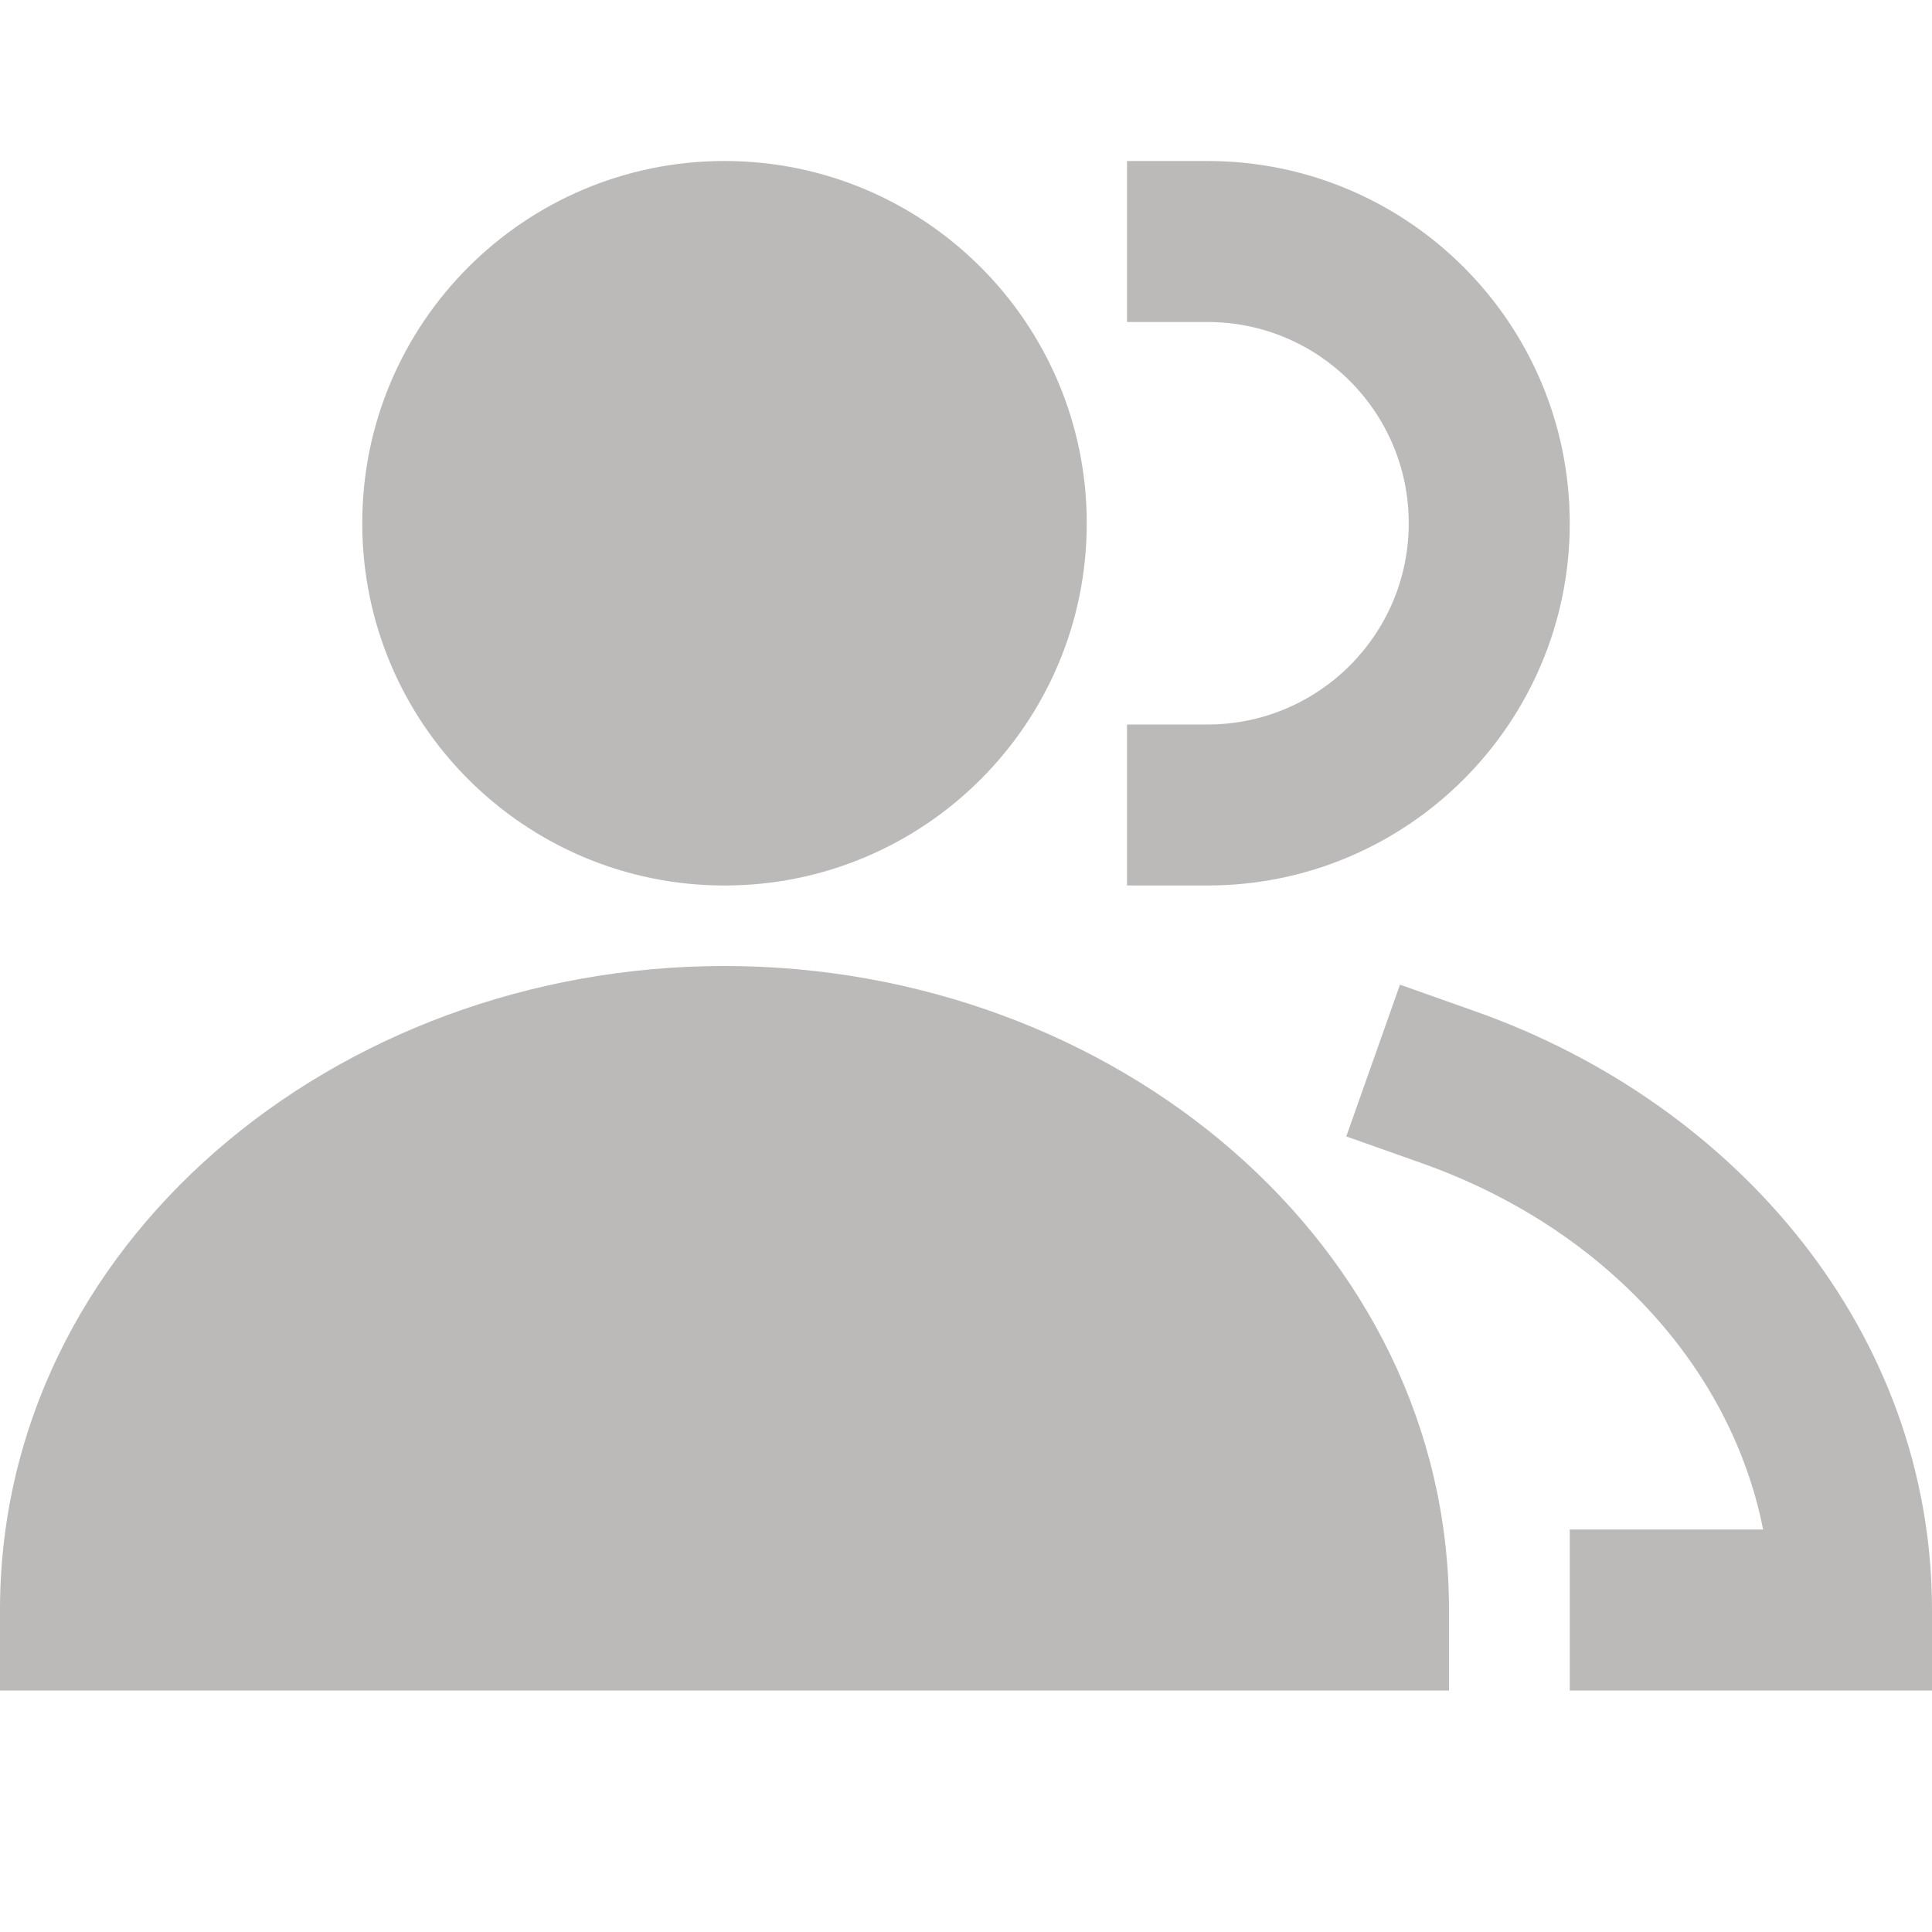 <svg width="24" height="24" viewBox="0 0 24 24" fill="none" xmlns="http://www.w3.org/2000/svg">
<g clip-path="url(#clip0_640_16012)">
<path d="M13.5 6.5C13.5 4.015 11.485 2 9 2C6.515 2 4.5 4.015 4.5 6.5C4.5 8.985 6.515 11 9 11C11.485 11 13.5 8.985 13.5 6.5Z" fill="#BCB9B9"/>
<path d="M15 4C16.381 4 17.5 5.119 17.5 6.5C17.5 7.881 16.381 9 15 9H14V11H15C17.485 11 19.5 8.985 19.5 6.5C19.5 4.015 17.485 2 15 2H14V4H15Z" fill="#BCB9B9"/>
<path d="M18 20C18 15.46 13.841 12 9 12C4.159 12 2.38419e-07 15.46 0 20V21H18V20Z" fill="#BCB9B9"/>
<path d="M17.666 14.451C19.915 15.248 21.503 16.98 21.902 19H19.5V21L24 21V20C24 16.56 21.585 13.718 18.334 12.566L17.391 12.232L16.724 14.117L17.666 14.451Z" fill="#BCB9B9"/>
</g>
<defs>
<clipPath id="clip0_640_16012">
<rect width="24" height="24" fill="white"/>
</clipPath>
</defs>
</svg>
